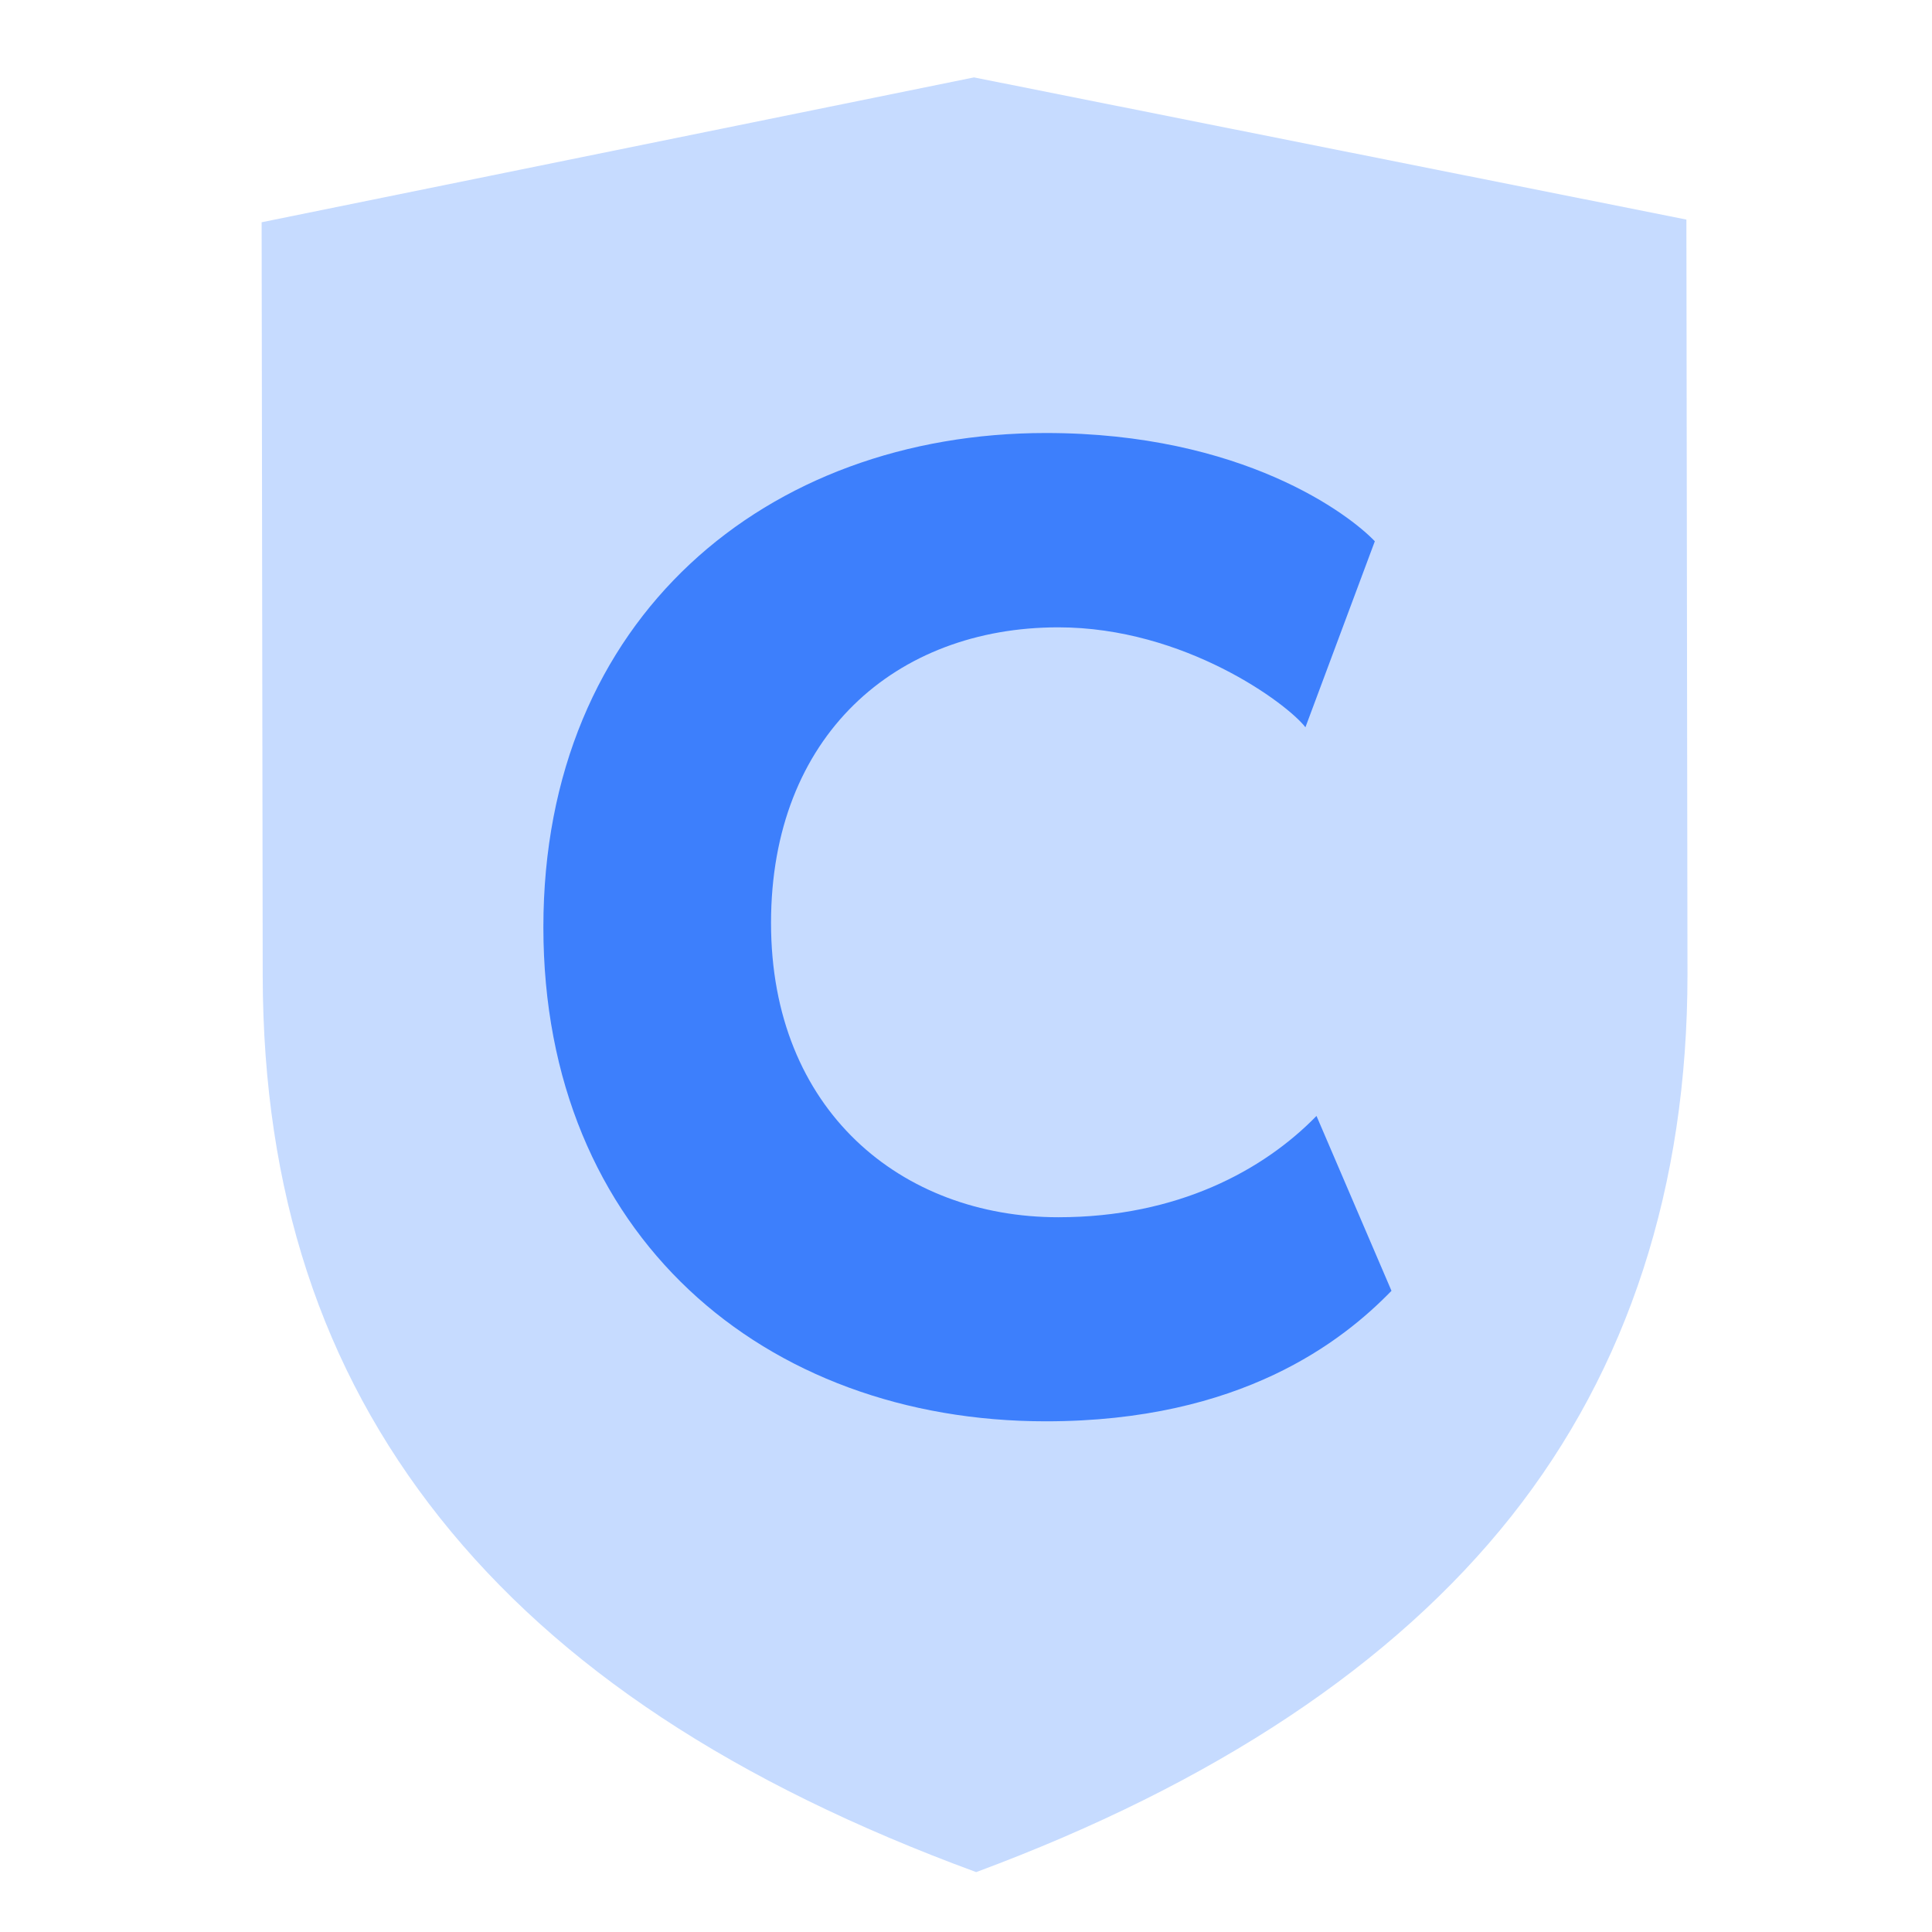 <svg width="48" height="48" viewBox="0 0 48 48" fill="none" xmlns="http://www.w3.org/2000/svg">
<g clip-path="url(#clip0_2111_1247)">
<path d="M41.898 5.455L24.199 1.923L6.5 5.522L6.527 24.264C6.54 29.602 7.985 34.003 10.928 37.709C13.885 41.428 18.246 44.304 24.253 46.512C30.166 44.318 34.634 41.348 37.55 37.669C40.453 34.003 41.925 29.468 41.925 24.211L41.898 5.468V5.455Z" fill="#C6DBFF"/>
<path d="M34.571 32.07C33.364 33.311 30.846 35.312 25.984 35.312C18.983 35.312 13.5 30.69 13.5 23.035C13.5 15.344 19.052 10.758 25.984 10.758C30.881 10.758 33.536 12.793 34.157 13.448L32.433 18.069C31.984 17.483 29.432 15.586 26.294 15.586C22.259 15.586 19.156 18.276 19.156 22.931C19.156 27.587 22.397 30.242 26.294 30.242C29.26 30.242 31.398 29.07 32.708 27.725L34.571 32.07Z" fill="#3D7FFC"/>
</g>
<defs>
<clipPath id="clip0_2111_1247">
<rect width="47" height="47" fill="white" transform="translate(0.5 0.923)"/>
</clipPath>
</defs>
</svg>
